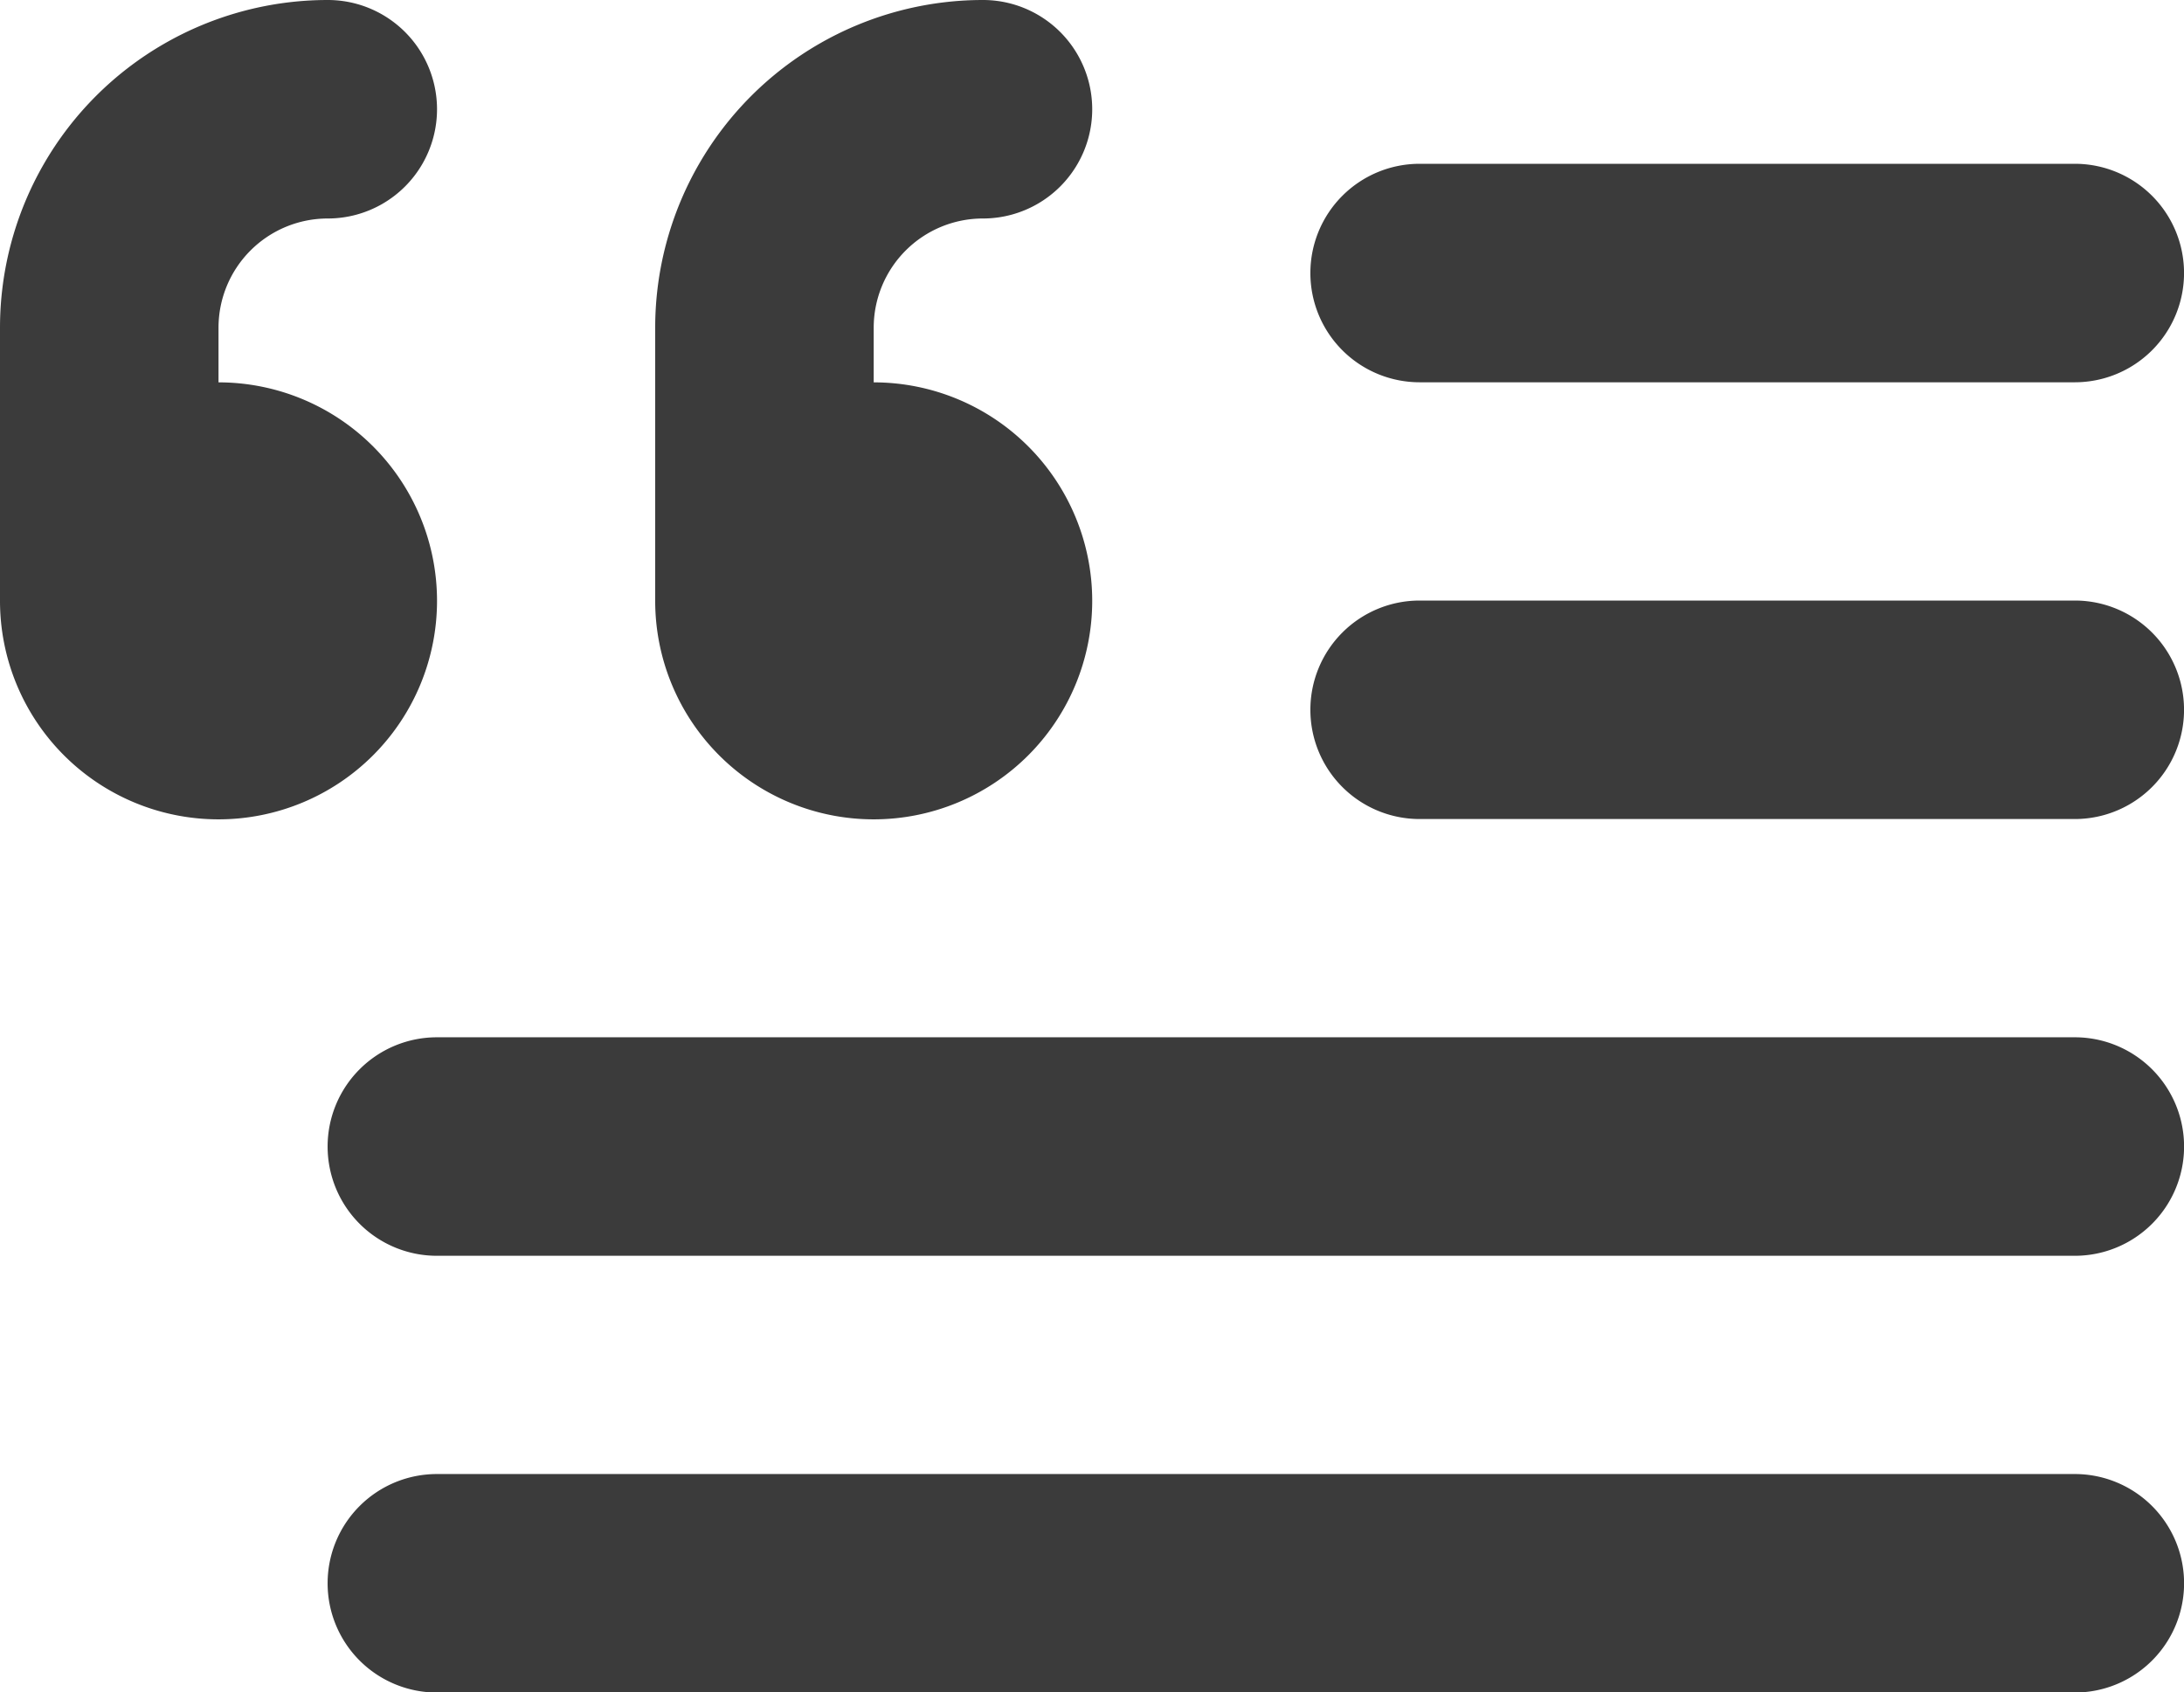 <svg xmlns="http://www.w3.org/2000/svg" width="55.971" height="43.377" viewBox="0 0 55.971 43.377">
  <g id="quote" transform="translate(-2 -4.5)">
    <path id="Pfad_205" data-name="Pfad 205" d="M5,16.8A2.8,2.8,0,0,1,7.8,14H49.777a2.8,2.8,0,1,1,0,5.6H7.8A2.8,2.8,0,0,1,5,16.8Z" transform="translate(5.396 17.086)" fill="#3b3b3b" fill-rule="evenodd"/>
    <path id="Pfad_206" data-name="Pfad 206" d="M5,20.8A2.8,2.8,0,0,1,7.8,18H49.777a2.8,2.8,0,1,1,0,5.6H7.8A2.8,2.8,0,0,1,5,20.8Z" transform="translate(5.396 24.28)" fill="#3b3b3b" fill-rule="evenodd"/>
    <path id="Pfad_207" data-name="Pfad 207" d="M14,12.8A2.8,2.8,0,0,1,16.8,10H33.59a2.8,2.8,0,0,1,0,5.6H16.8A2.8,2.8,0,0,1,14,12.8Z" transform="translate(21.582 9.892)" fill="#3b3b3b" fill-rule="evenodd"/>
    <path id="Pfad_208" data-name="Pfad 208" d="M14,8.8A2.8,2.8,0,0,1,16.8,6H33.59a2.8,2.8,0,0,1,0,5.6H16.8A2.8,2.8,0,0,1,14,8.8Z" transform="translate(21.582 2.698)" fill="#3b3b3b" fill-rule="evenodd"/>
    <path id="Pfad_209" data-name="Pfad 209" d="M16.4,10.1a2.8,2.8,0,0,0-2.8,2.8v1.4a5.6,5.6,0,1,1-5.6,5.6v-7a8.4,8.4,0,0,1,8.4-8.4,2.8,2.8,0,0,1,0,5.6Z" transform="translate(10.791 0)" fill="#3b3b3b" fill-rule="evenodd"/>
    <path id="Pfad_210" data-name="Pfad 210" d="M10.4,10.1a2.8,2.8,0,0,0-2.8,2.8v1.4a5.6,5.6,0,1,1-5.6,5.6v-7a8.4,8.4,0,0,1,8.4-8.4,2.8,2.8,0,0,1,0,5.6Z" transform="translate(0 0)" fill="#3b3b3b" fill-rule="evenodd"/>
  </g>
</svg>
